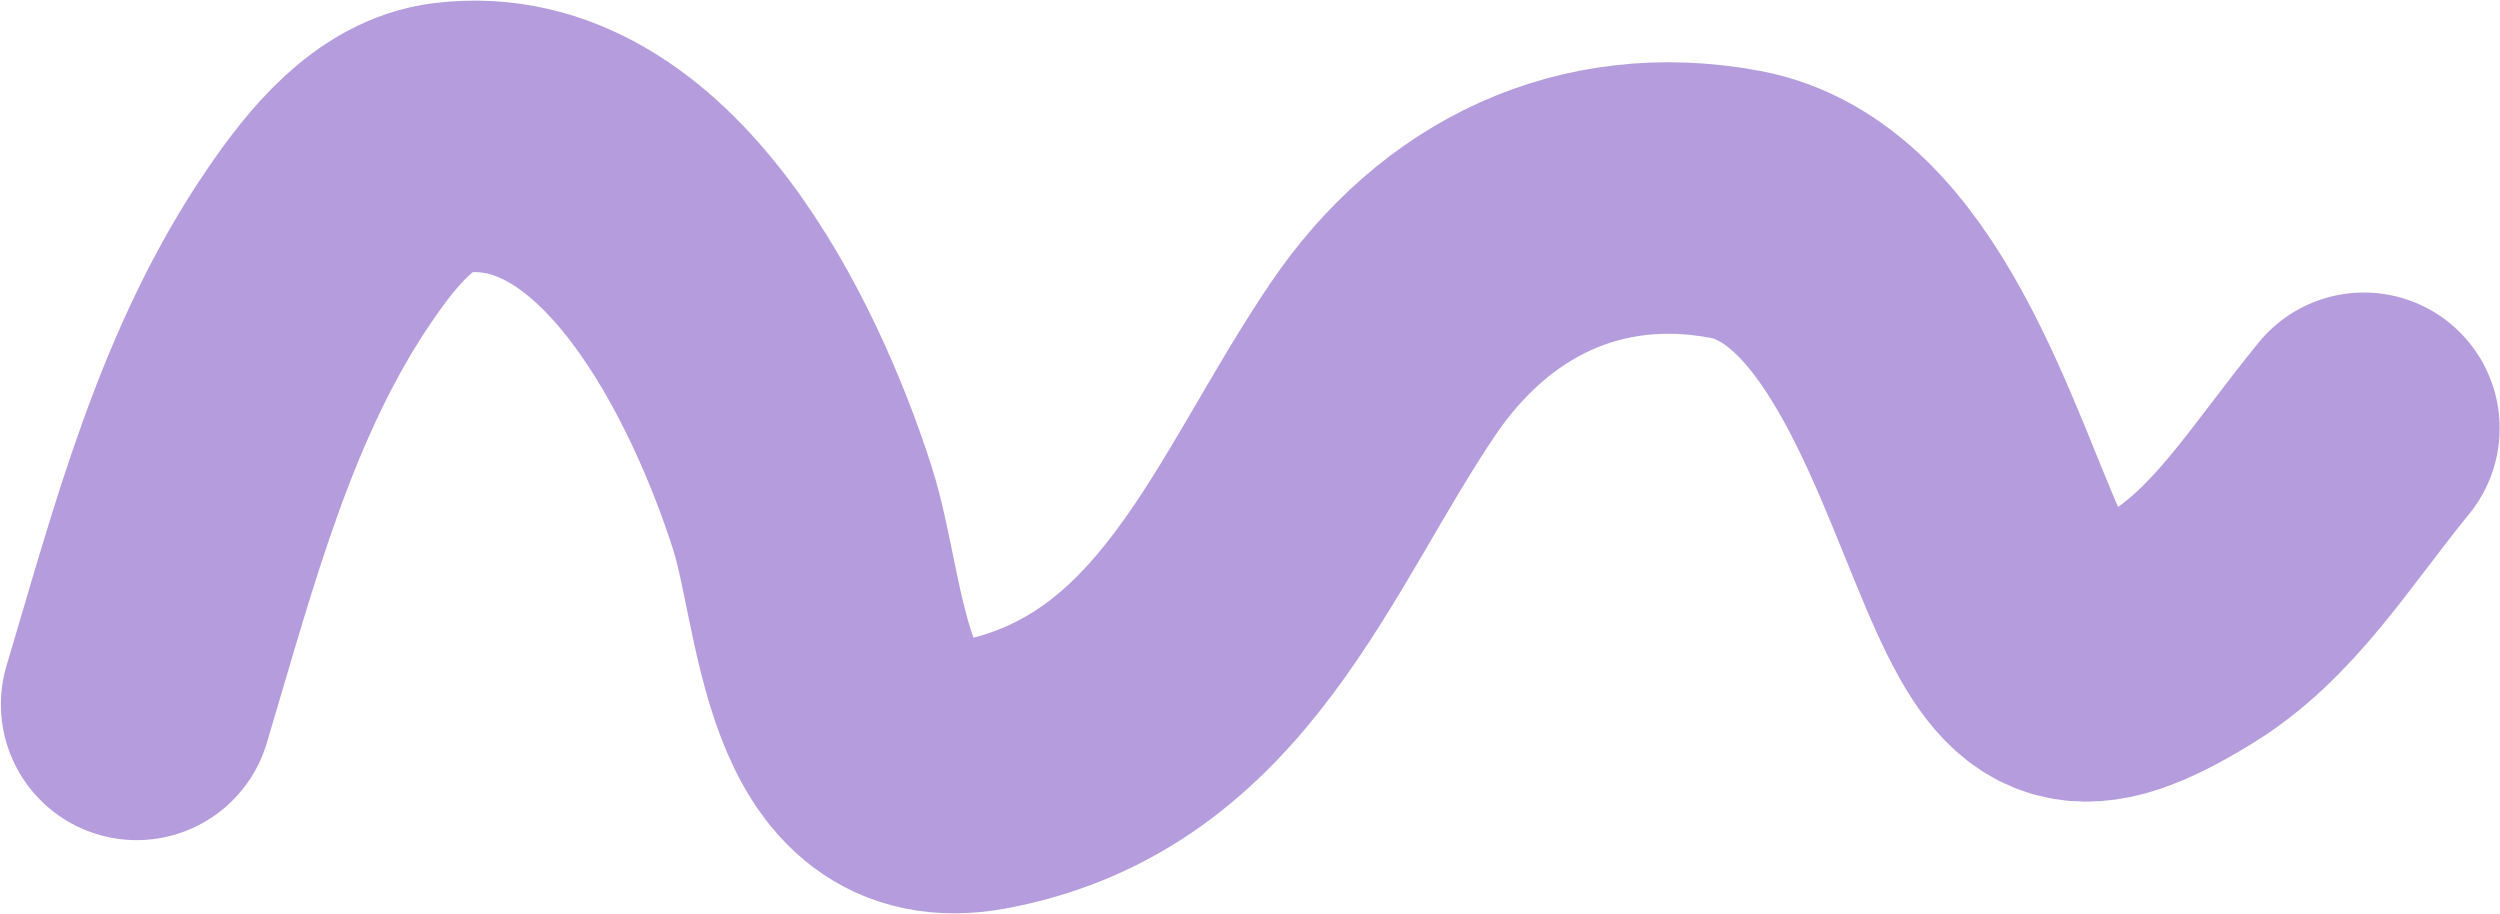 <?xml version="1.0" encoding="UTF-8"?> <svg xmlns="http://www.w3.org/2000/svg" width="976" height="357" viewBox="0 0 976 357" fill="none"><path d="M53.349 274.988C71.906 212.996 88.282 148.534 125.609 94.539C137.247 77.703 153.83 56.518 175.911 53.818C249.268 44.846 295.26 142.134 313.244 198.337C325.494 236.617 324.826 313.359 383.109 302.535C470.03 286.392 496.556 204.099 540.004 140.05C571.759 93.239 620.689 69.206 677.338 79.767C735.378 90.588 760.129 179.549 781.136 225.484C798.971 264.483 811.722 269.309 851 245.446C880.089 227.774 897.5 198.337 922.861 167.198" stroke="#B59CDD" stroke-width="106" stroke-linecap="round"></path></svg> 